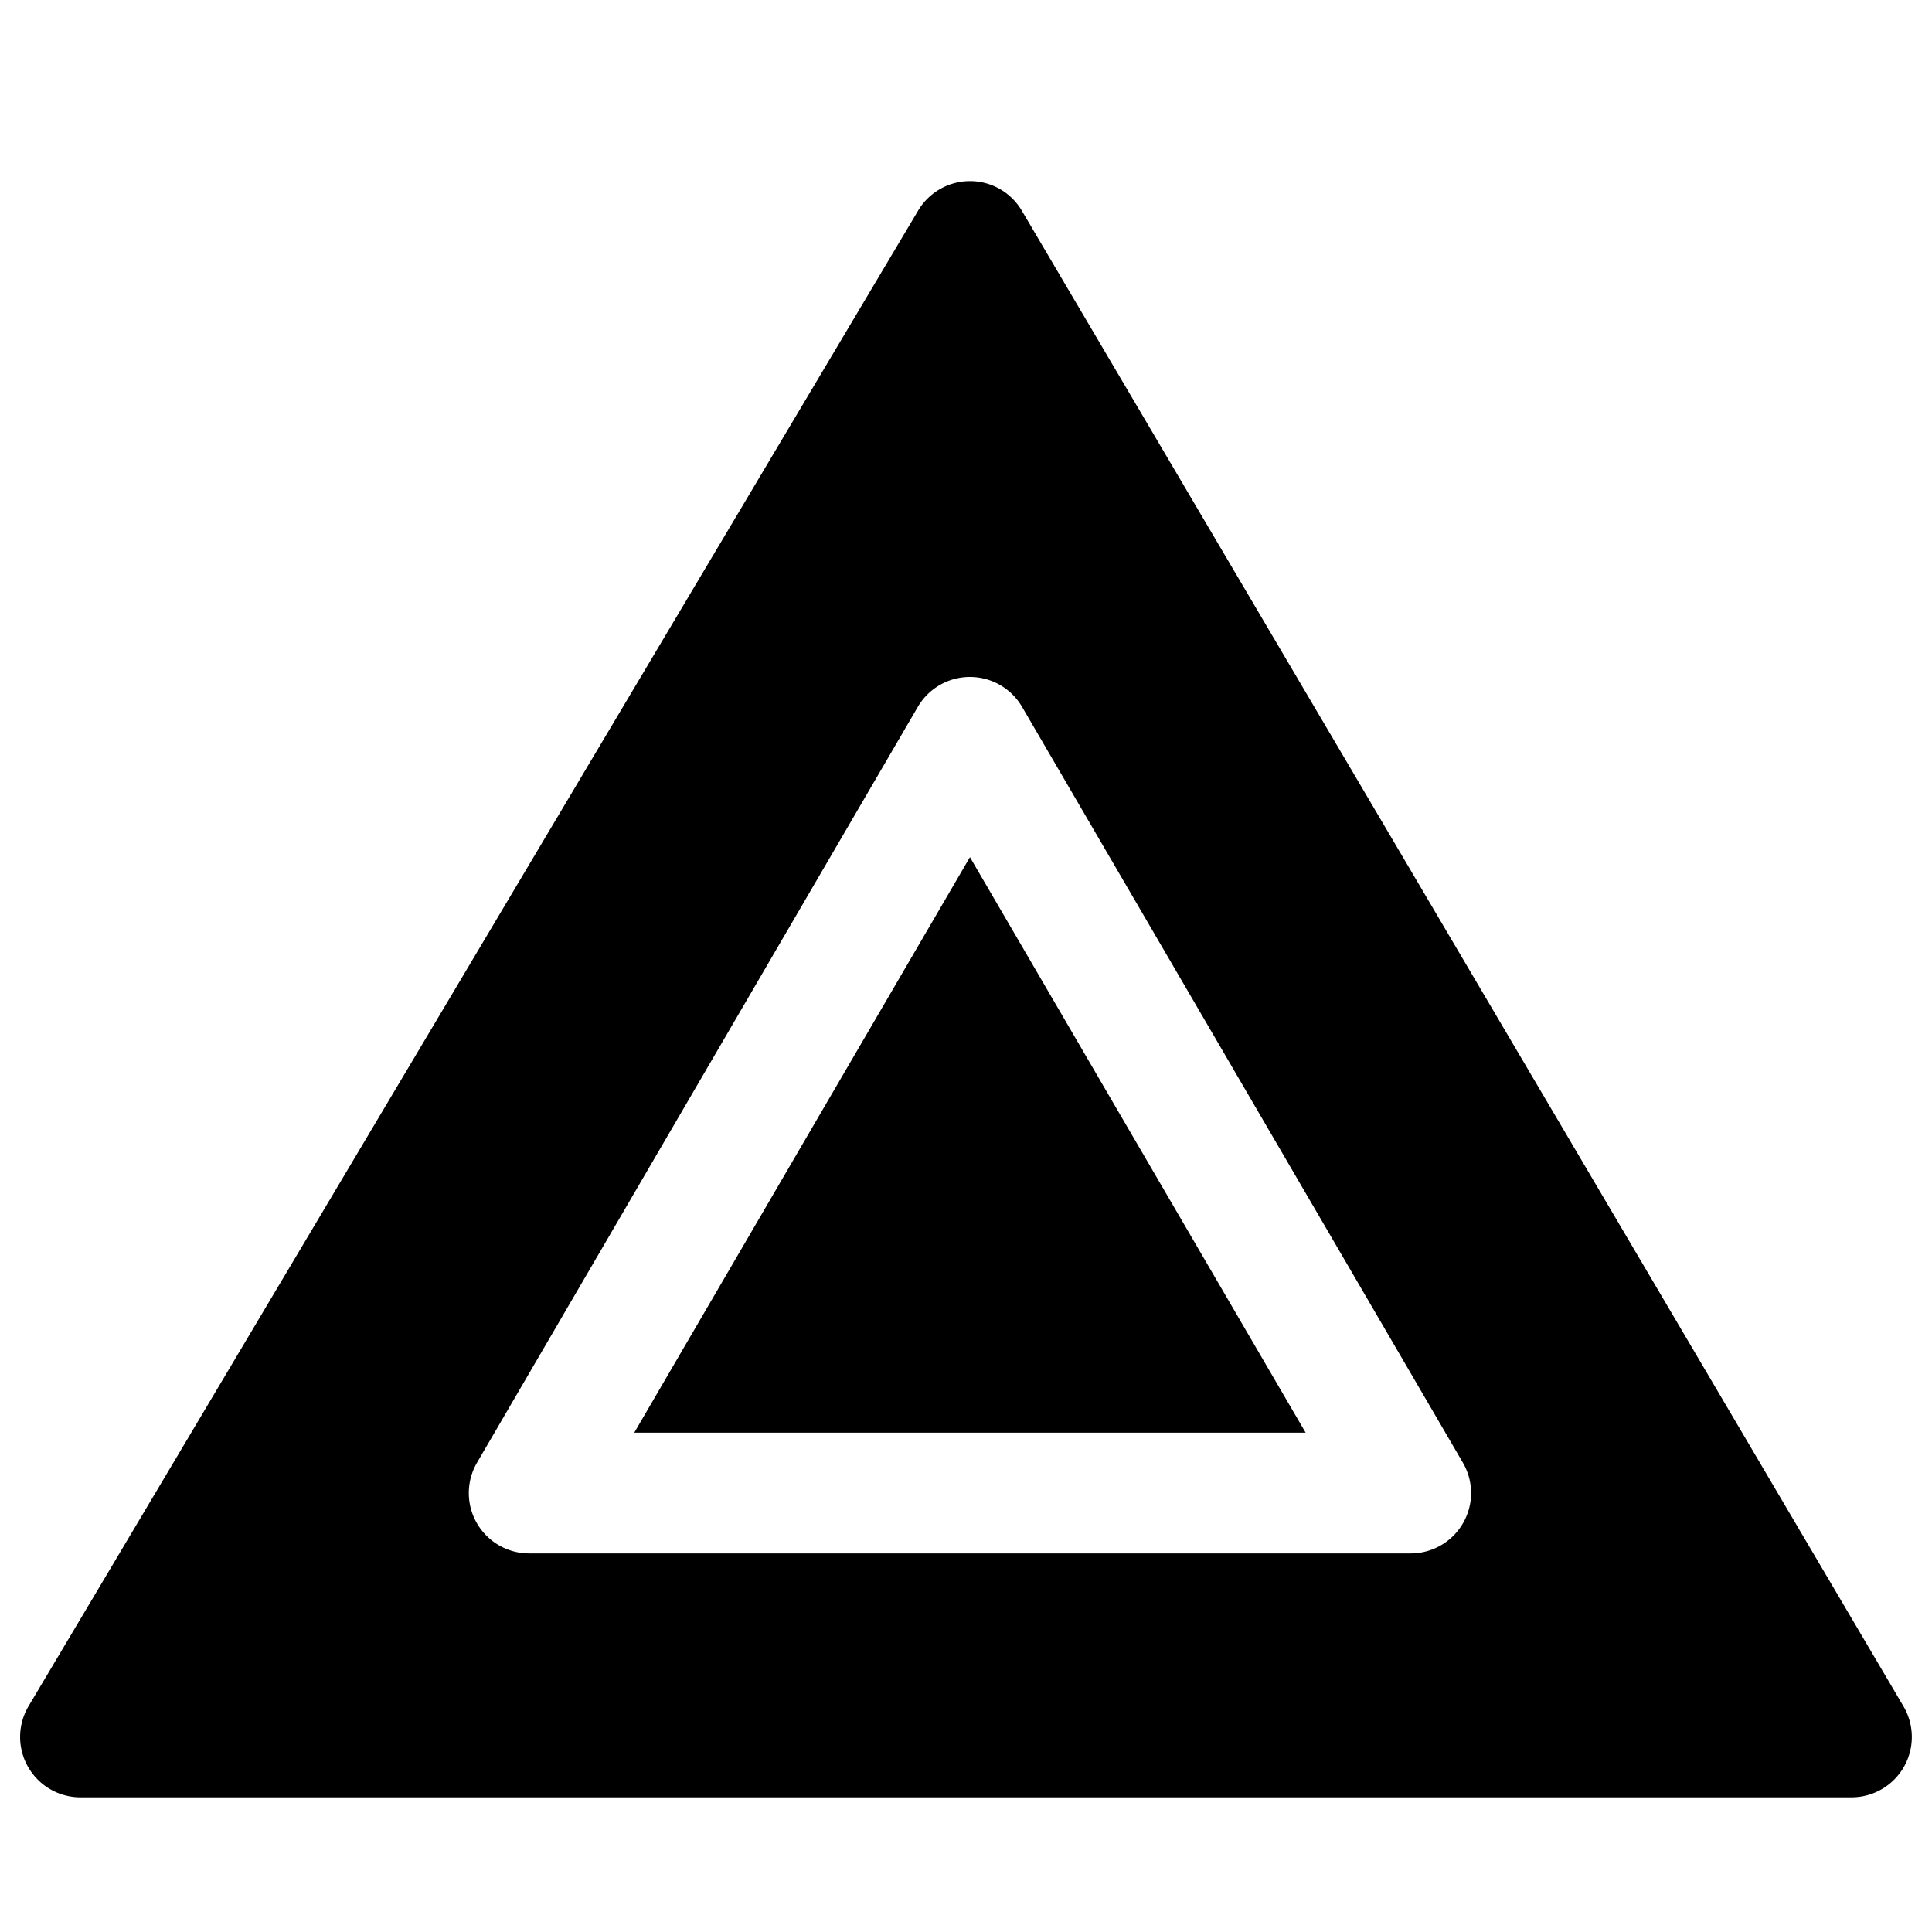 <svg xmlns="http://www.w3.org/2000/svg" fill="none" viewBox="0 0 24 24"><path fill="#000000" fill-rule="evenodd" d="M12.05 2.25c0.265 0 0.51 0.14 0.645 0.37l10.951 18.577a0.75 0.75 0 0 1 -0.646 1.13H1a0.75 0.75 0 0 1 -0.645 -1.133l11.05 -18.577a0.75 0.75 0 0 1 0.645 -0.367Zm0.647 6.532a0.75 0.75 0 0 0 -1.296 0l-5.475 9.387a0.75 0.75 0 0 0 0.647 1.128h10.951a0.75 0.75 0 0 0 0.648 -1.128l-5.475 -9.387Zm-4.818 9.015 4.17 -7.149 4.17 7.149h-8.34Z" clip-rule="evenodd" stroke-width="1"></path></svg>